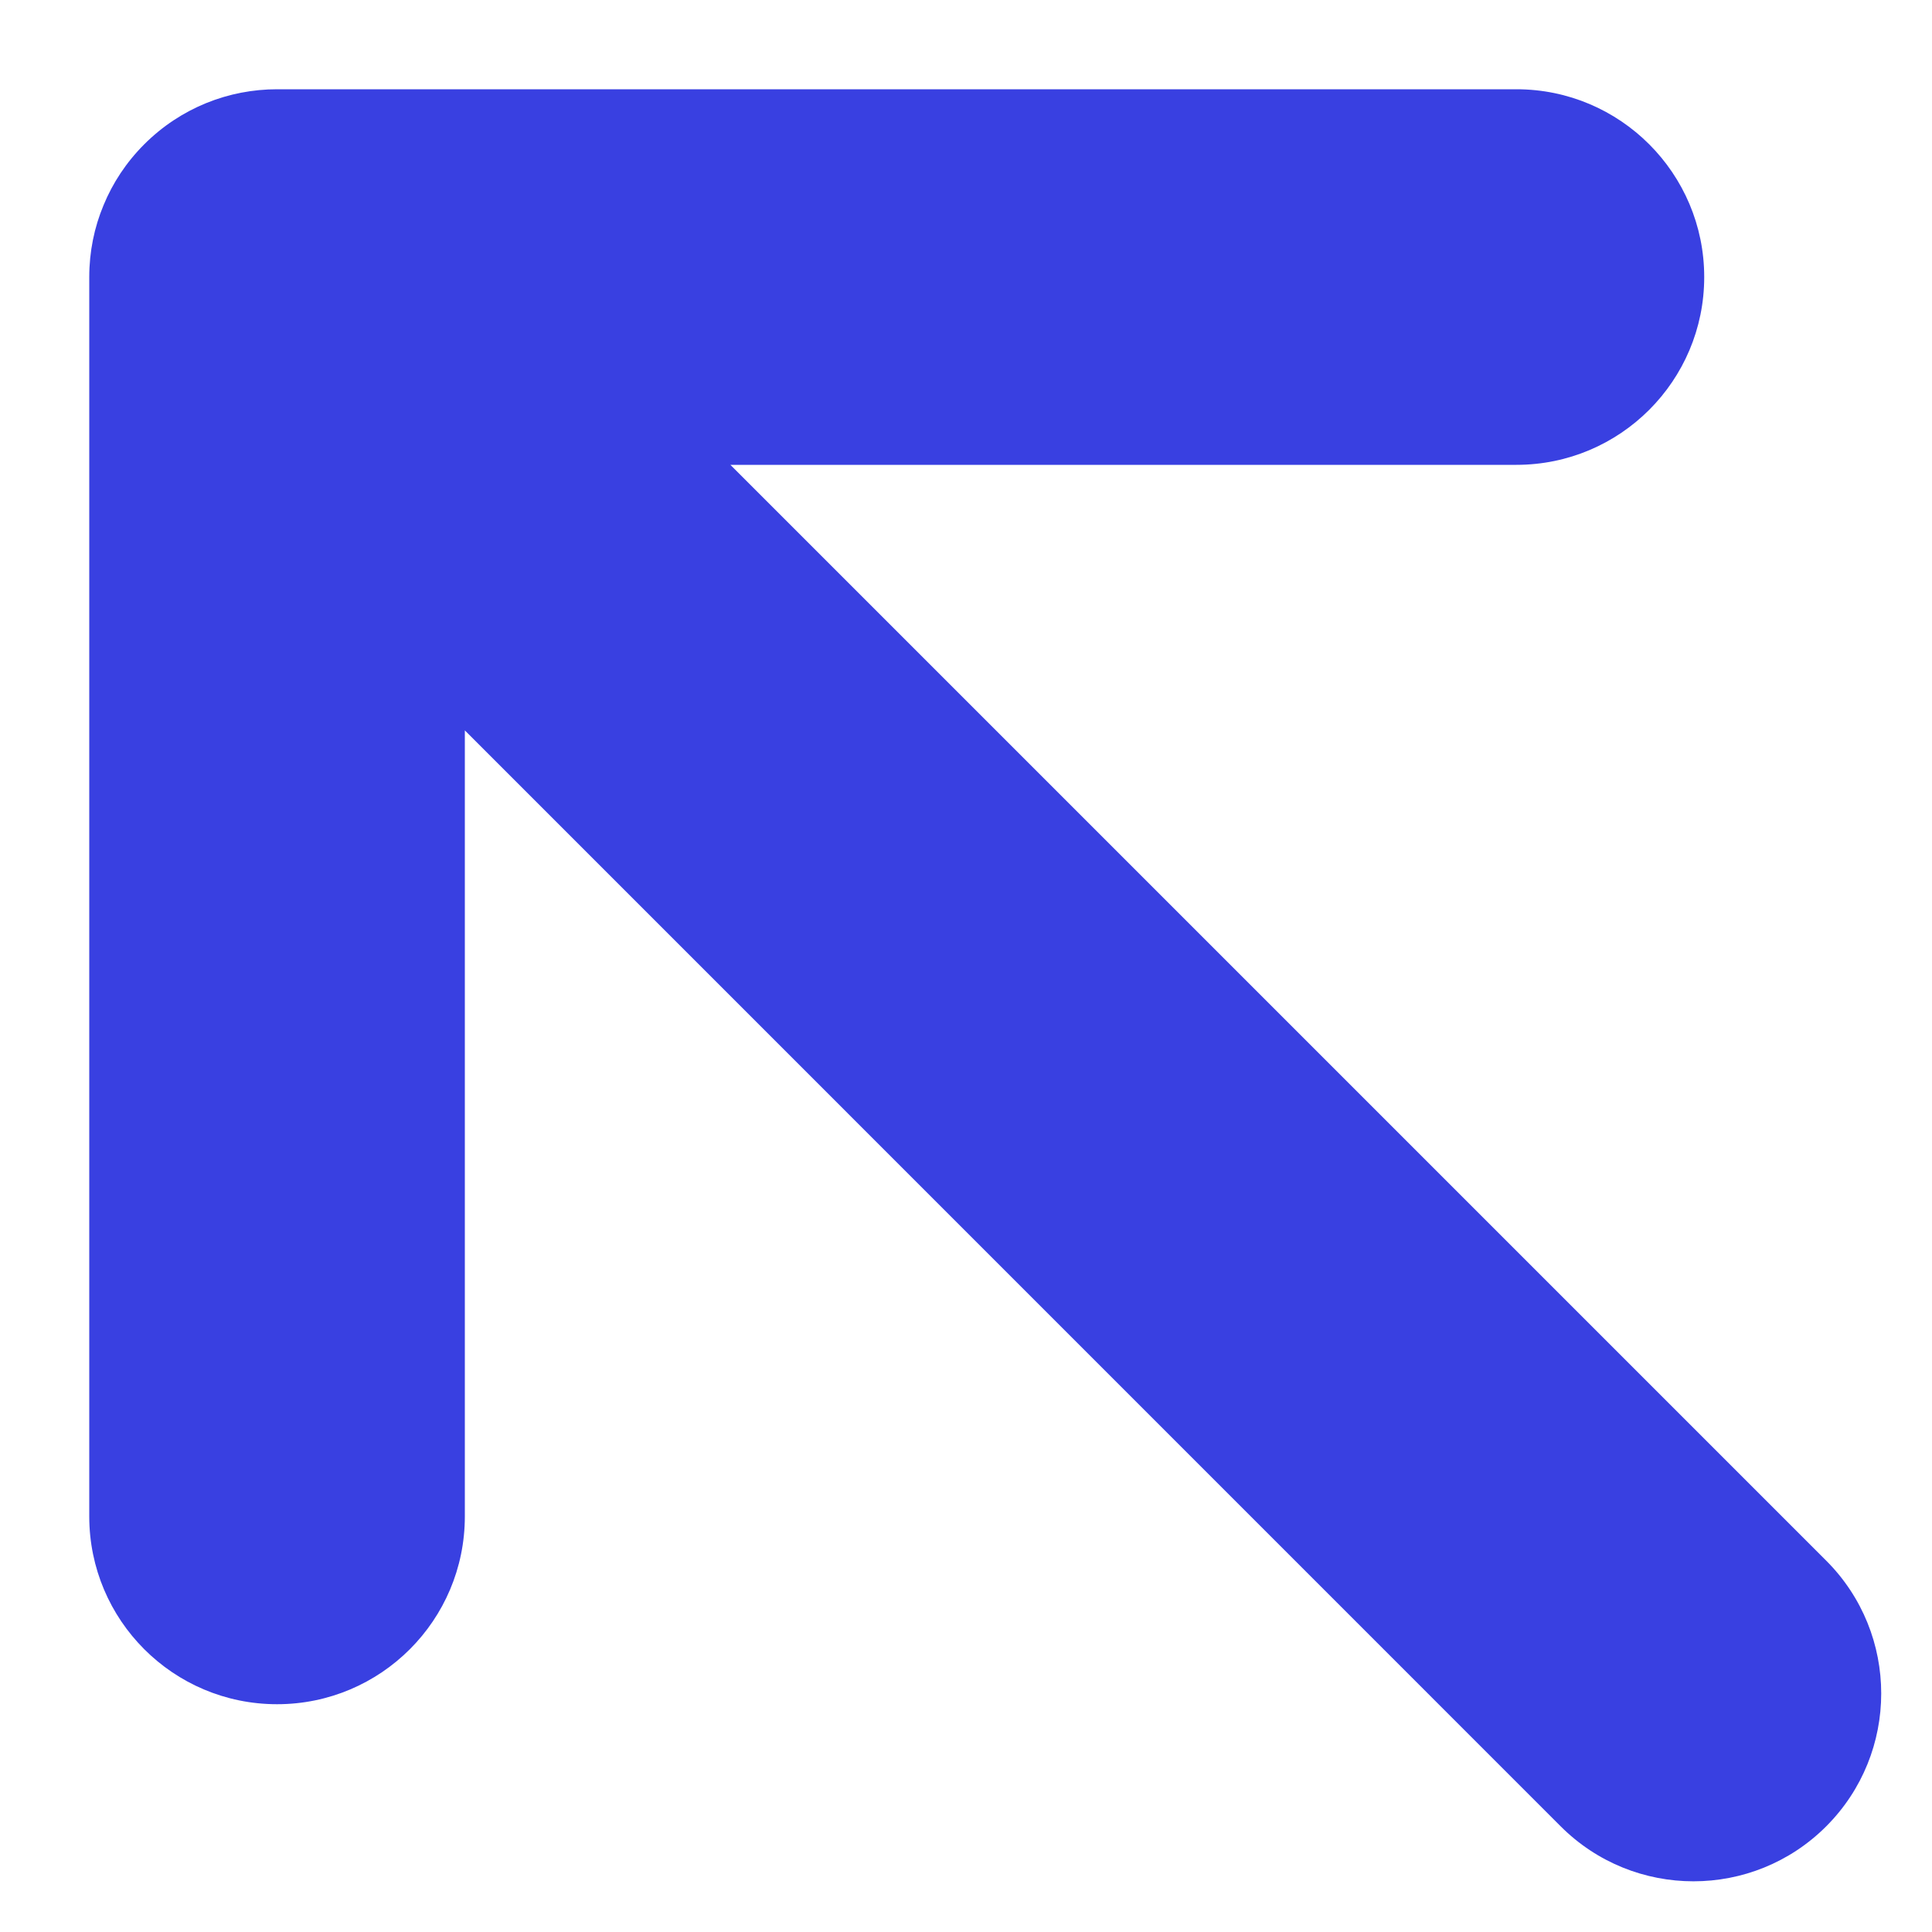 <svg width="20" height="20" viewBox="0 0 20 20" fill="none" xmlns="http://www.w3.org/2000/svg">
<path fill-rule="evenodd" clip-rule="evenodd" d="M15.698 0.924H2.868C2.37 0.924 1.873 1.114 1.493 1.494C1.307 1.68 1.166 1.895 1.072 2.124C0.976 2.353 0.924 2.605 0.924 2.868V15.698C0.924 16.772 1.794 17.642 2.868 17.642C3.942 17.642 4.812 16.772 4.812 15.698V7.561L16.156 18.906C16.915 19.665 18.146 19.665 18.905 18.906C19.664 18.146 19.664 16.915 18.905 16.156L7.561 4.812H15.698C16.771 4.812 17.642 3.942 17.642 2.868C17.642 1.795 16.771 0.924 15.698 0.924Z" fill="#3940E1"/>
</svg>
